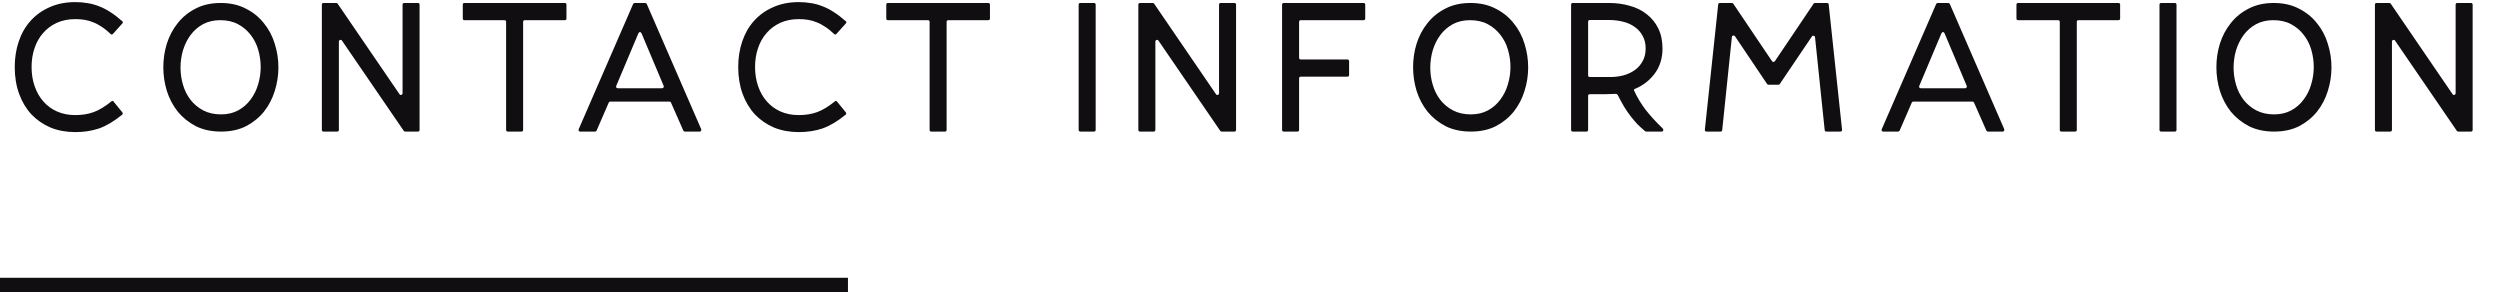 <svg xmlns="http://www.w3.org/2000/svg" fill="none" viewBox="0 0 171 20" height="20" width="171">
<path fill="#100E11" d="M5.148 9.036C4.532 9.036 3.968 8.932 3.456 8.724C2.952 8.508 2.516 8.208 2.148 7.824C1.788 7.432 1.508 6.964 1.308 6.42C1.108 5.868 1.008 5.256 1.008 4.584C1.008 3.952 1.1 3.368 1.284 2.832C1.468 2.288 1.736 1.82 2.088 1.428C2.448 1.028 2.884 0.716 3.396 0.492C3.908 0.26 4.492 0.144 5.148 0.144C5.452 0.144 5.736 0.168 6 0.216C6.264 0.256 6.524 0.328 6.78 0.432C7.036 0.528 7.292 0.66 7.548 0.828C7.804 0.988 8.076 1.196 8.364 1.452C8.42 1.5 8.42 1.552 8.364 1.608L7.74 2.304C7.684 2.368 7.632 2.38 7.584 2.34C7.368 2.132 7.16 1.964 6.96 1.836C6.76 1.7 6.564 1.596 6.372 1.524C6.18 1.444 5.984 1.388 5.784 1.356C5.584 1.324 5.372 1.308 5.148 1.308C4.684 1.308 4.264 1.392 3.888 1.56C3.52 1.728 3.208 1.96 2.952 2.256C2.696 2.544 2.5 2.888 2.364 3.288C2.228 3.688 2.16 4.12 2.16 4.584C2.16 5.048 2.228 5.48 2.364 5.88C2.5 6.28 2.696 6.628 2.952 6.924C3.208 7.22 3.52 7.452 3.888 7.62C4.264 7.788 4.684 7.872 5.148 7.872C5.612 7.872 6.032 7.804 6.408 7.668C6.784 7.532 7.192 7.284 7.632 6.924C7.68 6.884 7.728 6.896 7.776 6.96L8.364 7.68C8.412 7.744 8.408 7.8 8.352 7.848C7.8 8.296 7.276 8.608 6.78 8.784C6.284 8.952 5.74 9.036 5.148 9.036ZM15.119 9C14.463 9 13.887 8.876 13.391 8.628C12.903 8.372 12.491 8.04 12.155 7.632C11.827 7.216 11.579 6.744 11.411 6.216C11.251 5.688 11.171 5.148 11.171 4.596C11.171 4.044 11.251 3.508 11.411 2.988C11.579 2.46 11.827 1.992 12.155 1.584C12.483 1.168 12.891 0.836 13.379 0.588C13.867 0.332 14.439 0.204 15.095 0.204C15.751 0.204 16.323 0.332 16.811 0.588C17.307 0.836 17.719 1.168 18.047 1.584C18.383 1.992 18.631 2.46 18.791 2.988C18.959 3.516 19.043 4.056 19.043 4.608C19.043 5.16 18.959 5.7 18.791 6.228C18.631 6.748 18.387 7.216 18.059 7.632C17.731 8.04 17.323 8.372 16.835 8.628C16.347 8.876 15.775 9 15.119 9ZM15.059 1.38C14.619 1.38 14.227 1.472 13.883 1.656C13.547 1.84 13.263 2.088 13.031 2.4C12.807 2.704 12.635 3.052 12.515 3.444C12.403 3.828 12.347 4.224 12.347 4.632C12.347 5.024 12.403 5.412 12.515 5.796C12.627 6.18 12.799 6.524 13.031 6.828C13.263 7.124 13.551 7.364 13.895 7.548C14.247 7.732 14.655 7.824 15.119 7.824C15.567 7.824 15.959 7.732 16.295 7.548C16.631 7.364 16.911 7.12 17.135 6.816C17.367 6.512 17.539 6.168 17.651 5.784C17.771 5.392 17.831 4.992 17.831 4.584C17.831 4.184 17.775 3.792 17.663 3.408C17.551 3.024 17.379 2.684 17.147 2.388C16.915 2.084 16.627 1.84 16.283 1.656C15.939 1.472 15.531 1.38 15.059 1.38ZM28.699 8.88C28.699 8.96 28.659 9 28.579 9H27.715C27.675 9 27.643 8.984 27.619 8.952L23.395 2.784C23.363 2.728 23.319 2.712 23.263 2.736C23.207 2.752 23.179 2.788 23.179 2.844V8.88C23.179 8.96 23.139 9 23.059 9H22.135C22.055 9 22.015 8.96 22.015 8.88V0.324C22.015 0.244 22.055 0.204 22.135 0.204H22.999C23.039 0.204 23.071 0.22 23.095 0.252L27.319 6.432C27.351 6.488 27.395 6.508 27.451 6.492C27.507 6.468 27.535 6.428 27.535 6.372V0.324C27.535 0.244 27.575 0.204 27.655 0.204H28.579C28.659 0.204 28.699 0.244 28.699 0.324V8.88ZM35.902 1.38C35.822 1.38 35.782 1.42 35.782 1.5V8.88C35.782 8.96 35.742 9 35.662 9H34.738C34.658 9 34.618 8.96 34.618 8.88V1.5C34.618 1.42 34.578 1.38 34.498 1.38H31.774C31.694 1.38 31.654 1.34 31.654 1.26V0.324C31.654 0.244 31.694 0.204 31.774 0.204H38.626C38.706 0.204 38.746 0.244 38.746 0.324V1.26C38.746 1.34 38.706 1.38 38.626 1.38H35.902ZM43.305 0.276C43.329 0.228 43.369 0.204 43.425 0.204H44.121C44.177 0.204 44.217 0.228 44.241 0.276L47.961 8.832C47.977 8.872 47.973 8.912 47.949 8.952C47.933 8.984 47.901 9 47.853 9H46.845C46.797 9 46.761 8.976 46.737 8.928L45.897 7.02C45.873 6.972 45.837 6.948 45.789 6.948H41.757C41.701 6.948 41.661 6.972 41.637 7.02L40.809 8.928C40.785 8.976 40.745 9 40.689 9H39.693C39.645 9 39.609 8.984 39.585 8.952C39.569 8.912 39.569 8.872 39.585 8.832L43.305 0.276ZM45.285 6.036C45.333 6.036 45.365 6.02 45.381 5.988C45.405 5.948 45.409 5.908 45.393 5.868L43.881 2.28C43.857 2.224 43.821 2.196 43.773 2.196C43.725 2.196 43.689 2.224 43.665 2.28L42.153 5.868C42.137 5.908 42.137 5.948 42.153 5.988C42.177 6.02 42.213 6.036 42.261 6.036H45.285ZM54.634 9.036C54.018 9.036 53.454 8.932 52.942 8.724C52.438 8.508 52.002 8.208 51.634 7.824C51.274 7.432 50.994 6.964 50.794 6.42C50.594 5.868 50.494 5.256 50.494 4.584C50.494 3.952 50.586 3.368 50.77 2.832C50.954 2.288 51.222 1.82 51.574 1.428C51.934 1.028 52.37 0.716 52.882 0.492C53.394 0.26 53.978 0.144 54.634 0.144C54.938 0.144 55.222 0.168 55.486 0.216C55.75 0.256 56.01 0.328 56.266 0.432C56.522 0.528 56.778 0.66 57.034 0.828C57.29 0.988 57.562 1.196 57.85 1.452C57.906 1.5 57.906 1.552 57.85 1.608L57.226 2.304C57.17 2.368 57.118 2.38 57.07 2.34C56.854 2.132 56.646 1.964 56.446 1.836C56.246 1.7 56.05 1.596 55.858 1.524C55.666 1.444 55.47 1.388 55.27 1.356C55.07 1.324 54.858 1.308 54.634 1.308C54.17 1.308 53.75 1.392 53.374 1.56C53.006 1.728 52.694 1.96 52.438 2.256C52.182 2.544 51.986 2.888 51.85 3.288C51.714 3.688 51.646 4.12 51.646 4.584C51.646 5.048 51.714 5.48 51.85 5.88C51.986 6.28 52.182 6.628 52.438 6.924C52.694 7.22 53.006 7.452 53.374 7.62C53.75 7.788 54.17 7.872 54.634 7.872C55.098 7.872 55.518 7.804 55.894 7.668C56.27 7.532 56.678 7.284 57.118 6.924C57.166 6.884 57.214 6.896 57.262 6.96L57.85 7.68C57.898 7.744 57.894 7.8 57.838 7.848C57.286 8.296 56.762 8.608 56.266 8.784C55.77 8.952 55.226 9.036 54.634 9.036ZM64.869 1.38C64.789 1.38 64.749 1.42 64.749 1.5V8.88C64.749 8.96 64.709 9 64.629 9H63.705C63.625 9 63.585 8.96 63.585 8.88V1.5C63.585 1.42 63.545 1.38 63.465 1.38H60.741C60.661 1.38 60.621 1.34 60.621 1.26V0.324C60.621 0.244 60.661 0.204 60.741 0.204H67.593C67.673 0.204 67.713 0.244 67.713 0.324V1.26C67.713 1.34 67.673 1.38 67.593 1.38H64.869ZM74.944 8.88C74.944 8.96 74.904 9 74.824 9H73.9C73.82 9 73.78 8.96 73.78 8.88V0.324C73.78 0.244 73.82 0.204 73.9 0.204H74.824C74.904 0.204 74.944 0.244 74.944 0.324V8.88ZM84.547 8.88C84.547 8.96 84.507 9 84.427 9H83.563C83.523 9 83.491 8.984 83.467 8.952L79.243 2.784C79.211 2.728 79.167 2.712 79.111 2.736C79.055 2.752 79.027 2.788 79.027 2.844V8.88C79.027 8.96 78.987 9 78.907 9H77.983C77.903 9 77.863 8.96 77.863 8.88V0.324C77.863 0.244 77.903 0.204 77.983 0.204H78.847C78.887 0.204 78.919 0.22 78.943 0.252L83.167 6.432C83.199 6.488 83.243 6.508 83.299 6.492C83.355 6.468 83.383 6.428 83.383 6.372V0.324C83.383 0.244 83.423 0.204 83.503 0.204H84.427C84.507 0.204 84.547 0.244 84.547 0.324V8.88ZM92.158 4.068C92.238 4.068 92.278 4.108 92.278 4.188V5.124C92.278 5.204 92.238 5.244 92.158 5.244H88.978C88.898 5.244 88.858 5.284 88.858 5.364V8.88C88.858 8.96 88.818 9 88.738 9H87.814C87.734 9 87.694 8.96 87.694 8.88V0.324C87.694 0.244 87.734 0.204 87.814 0.204H93.262C93.342 0.204 93.382 0.244 93.382 0.324V1.26C93.382 1.34 93.342 1.38 93.262 1.38H88.978C88.898 1.38 88.858 1.42 88.858 1.5V3.948C88.858 4.028 88.898 4.068 88.978 4.068H92.158ZM100.603 9C99.947 9 99.371 8.876 98.875 8.628C98.387 8.372 97.975 8.04 97.639 7.632C97.311 7.216 97.063 6.744 96.895 6.216C96.735 5.688 96.655 5.148 96.655 4.596C96.655 4.044 96.735 3.508 96.895 2.988C97.063 2.46 97.311 1.992 97.639 1.584C97.967 1.168 98.375 0.836 98.863 0.588C99.351 0.332 99.923 0.204 100.579 0.204C101.235 0.204 101.807 0.332 102.295 0.588C102.791 0.836 103.203 1.168 103.531 1.584C103.867 1.992 104.115 2.46 104.275 2.988C104.443 3.516 104.527 4.056 104.527 4.608C104.527 5.16 104.443 5.7 104.275 6.228C104.115 6.748 103.871 7.216 103.543 7.632C103.215 8.04 102.807 8.372 102.319 8.628C101.831 8.876 101.259 9 100.603 9ZM100.543 1.38C100.103 1.38 99.711 1.472 99.367 1.656C99.031 1.84 98.747 2.088 98.515 2.4C98.291 2.704 98.119 3.052 97.999 3.444C97.887 3.828 97.831 4.224 97.831 4.632C97.831 5.024 97.887 5.412 97.999 5.796C98.111 6.18 98.283 6.524 98.515 6.828C98.747 7.124 99.035 7.364 99.379 7.548C99.731 7.732 100.139 7.824 100.603 7.824C101.051 7.824 101.443 7.732 101.779 7.548C102.115 7.364 102.395 7.12 102.619 6.816C102.851 6.512 103.023 6.168 103.135 5.784C103.255 5.392 103.315 4.992 103.315 4.584C103.315 4.184 103.259 3.792 103.147 3.408C103.035 3.024 102.863 2.684 102.631 2.388C102.399 2.084 102.111 1.84 101.767 1.656C101.423 1.472 101.015 1.38 100.543 1.38ZM108.627 8.88C108.627 8.96 108.587 9 108.507 9H107.583C107.503 9 107.463 8.96 107.463 8.88V0.324C107.463 0.244 107.503 0.204 107.583 0.204H110.067C110.563 0.204 111.031 0.268 111.471 0.396C111.919 0.516 112.307 0.708 112.635 0.972C112.971 1.228 113.235 1.552 113.427 1.944C113.619 2.336 113.715 2.796 113.715 3.324C113.715 3.98 113.539 4.548 113.187 5.028C112.835 5.5 112.379 5.852 111.819 6.084C111.763 6.108 111.747 6.144 111.771 6.192C111.987 6.664 112.251 7.104 112.563 7.512C112.875 7.912 113.263 8.336 113.727 8.784C113.767 8.824 113.779 8.872 113.763 8.928C113.747 8.976 113.711 9 113.655 9H112.611C112.603 9 112.583 8.996 112.551 8.988C112.527 8.972 112.511 8.96 112.503 8.952C112.319 8.8 112.147 8.644 111.987 8.484C111.835 8.316 111.683 8.136 111.531 7.944C111.379 7.744 111.231 7.528 111.087 7.296C110.951 7.064 110.807 6.8 110.655 6.504C110.647 6.488 110.627 6.468 110.595 6.444C110.563 6.42 110.535 6.412 110.511 6.42C110.407 6.428 110.287 6.432 110.151 6.432C110.023 6.432 109.895 6.436 109.767 6.444C109.647 6.444 109.535 6.444 109.431 6.444C109.327 6.444 109.247 6.444 109.191 6.444H108.747C108.667 6.444 108.627 6.484 108.627 6.564V8.88ZM108.627 5.148C108.627 5.228 108.667 5.268 108.747 5.268H110.151C110.447 5.268 110.739 5.232 111.027 5.16C111.315 5.08 111.571 4.964 111.795 4.812C112.027 4.652 112.211 4.448 112.347 4.2C112.491 3.952 112.563 3.66 112.563 3.324C112.563 2.988 112.495 2.7 112.359 2.46C112.231 2.212 112.051 2.008 111.819 1.848C111.595 1.68 111.331 1.56 111.027 1.488C110.723 1.408 110.403 1.368 110.067 1.368H108.747C108.667 1.368 108.627 1.408 108.627 1.488V5.148ZM118.46 0.204C118.5 0.204 118.532 0.22 118.556 0.252L121.208 4.188C121.232 4.22 121.264 4.236 121.304 4.236C121.344 4.236 121.376 4.22 121.4 4.188L124.052 0.252C124.076 0.22 124.108 0.204 124.148 0.204H124.964C125.036 0.204 125.076 0.24 125.084 0.312L125.996 8.868C126.004 8.956 125.964 9 125.876 9H124.928C124.856 9 124.816 8.964 124.808 8.892L124.148 2.544C124.14 2.488 124.108 2.456 124.052 2.448C124.004 2.432 123.964 2.448 123.932 2.496L121.736 5.748C121.712 5.78 121.68 5.796 121.64 5.796H120.968C120.928 5.796 120.896 5.78 120.872 5.748L118.676 2.484C118.644 2.436 118.6 2.42 118.544 2.436C118.496 2.444 118.468 2.476 118.46 2.532L117.8 8.892C117.792 8.964 117.752 9 117.68 9H116.732C116.644 9 116.604 8.956 116.612 8.868L117.524 0.312C117.532 0.24 117.572 0.204 117.644 0.204H118.46ZM132.433 0.276C132.457 0.228 132.497 0.204 132.553 0.204H133.249C133.305 0.204 133.345 0.228 133.369 0.276L137.089 8.832C137.105 8.872 137.101 8.912 137.077 8.952C137.061 8.984 137.029 9 136.981 9H135.973C135.925 9 135.889 8.976 135.865 8.928L135.025 7.02C135.001 6.972 134.965 6.948 134.917 6.948H130.885C130.829 6.948 130.789 6.972 130.765 7.02L129.937 8.928C129.913 8.976 129.873 9 129.817 9H128.821C128.773 9 128.737 8.984 128.713 8.952C128.697 8.912 128.697 8.872 128.713 8.832L132.433 0.276ZM134.413 6.036C134.461 6.036 134.493 6.02 134.509 5.988C134.533 5.948 134.537 5.908 134.521 5.868L133.009 2.28C132.985 2.224 132.949 2.196 132.901 2.196C132.853 2.196 132.817 2.224 132.793 2.28L131.281 5.868C131.265 5.908 131.265 5.948 131.281 5.988C131.305 6.02 131.341 6.036 131.389 6.036H134.413ZM142.173 1.38C142.093 1.38 142.053 1.42 142.053 1.5V8.88C142.053 8.96 142.013 9 141.933 9H141.009C140.929 9 140.889 8.96 140.889 8.88V1.5C140.889 1.42 140.849 1.38 140.769 1.38H138.045C137.965 1.38 137.925 1.34 137.925 1.26V0.324C137.925 0.244 137.965 0.204 138.045 0.204H144.897C144.977 0.204 145.017 0.244 145.017 0.324V1.26C145.017 1.34 144.977 1.38 144.897 1.38H142.173ZM148.873 8.88C148.873 8.96 148.833 9 148.753 9H147.829C147.749 9 147.709 8.96 147.709 8.88V0.324C147.709 0.244 147.749 0.204 147.829 0.204H148.753C148.833 0.204 148.873 0.244 148.873 0.324V8.88ZM155.549 9C154.893 9 154.317 8.876 153.821 8.628C153.333 8.372 152.921 8.04 152.585 7.632C152.257 7.216 152.009 6.744 151.841 6.216C151.681 5.688 151.601 5.148 151.601 4.596C151.601 4.044 151.681 3.508 151.841 2.988C152.009 2.46 152.257 1.992 152.585 1.584C152.913 1.168 153.321 0.836 153.809 0.588C154.297 0.332 154.869 0.204 155.525 0.204C156.181 0.204 156.753 0.332 157.241 0.588C157.737 0.836 158.149 1.168 158.477 1.584C158.813 1.992 159.061 2.46 159.221 2.988C159.389 3.516 159.473 4.056 159.473 4.608C159.473 5.16 159.389 5.7 159.221 6.228C159.061 6.748 158.817 7.216 158.489 7.632C158.161 8.04 157.753 8.372 157.265 8.628C156.777 8.876 156.205 9 155.549 9ZM155.489 1.38C155.049 1.38 154.657 1.472 154.313 1.656C153.977 1.84 153.693 2.088 153.461 2.4C153.237 2.704 153.065 3.052 152.945 3.444C152.833 3.828 152.777 4.224 152.777 4.632C152.777 5.024 152.833 5.412 152.945 5.796C153.057 6.18 153.229 6.524 153.461 6.828C153.693 7.124 153.981 7.364 154.325 7.548C154.677 7.732 155.085 7.824 155.549 7.824C155.997 7.824 156.389 7.732 156.725 7.548C157.061 7.364 157.341 7.12 157.565 6.816C157.797 6.512 157.969 6.168 158.081 5.784C158.201 5.392 158.261 4.992 158.261 4.584C158.261 4.184 158.205 3.792 158.093 3.408C157.981 3.024 157.809 2.684 157.577 2.388C157.345 2.084 157.057 1.84 156.713 1.656C156.369 1.472 155.961 1.38 155.489 1.38ZM169.129 8.88C169.129 8.96 169.089 9 169.009 9H168.145C168.105 9 168.073 8.984 168.049 8.952L163.825 2.784C163.793 2.728 163.749 2.712 163.693 2.736C163.637 2.752 163.609 2.788 163.609 2.844V8.88C163.609 8.96 163.569 9 163.489 9H162.565C162.485 9 162.445 8.96 162.445 8.88V0.324C162.445 0.244 162.485 0.204 162.565 0.204H163.429C163.469 0.204 163.501 0.22 163.525 0.252L167.749 6.432C167.781 6.488 167.825 6.508 167.881 6.492C167.937 6.468 167.965 6.428 167.965 6.372V0.324C167.965 0.244 168.005 0.204 168.085 0.204H169.009C169.089 0.204 169.129 0.244 169.129 0.324V8.88Z"></path>
<rect fill="#100E11" height="1" width="58" y="19"></rect>
</svg>
